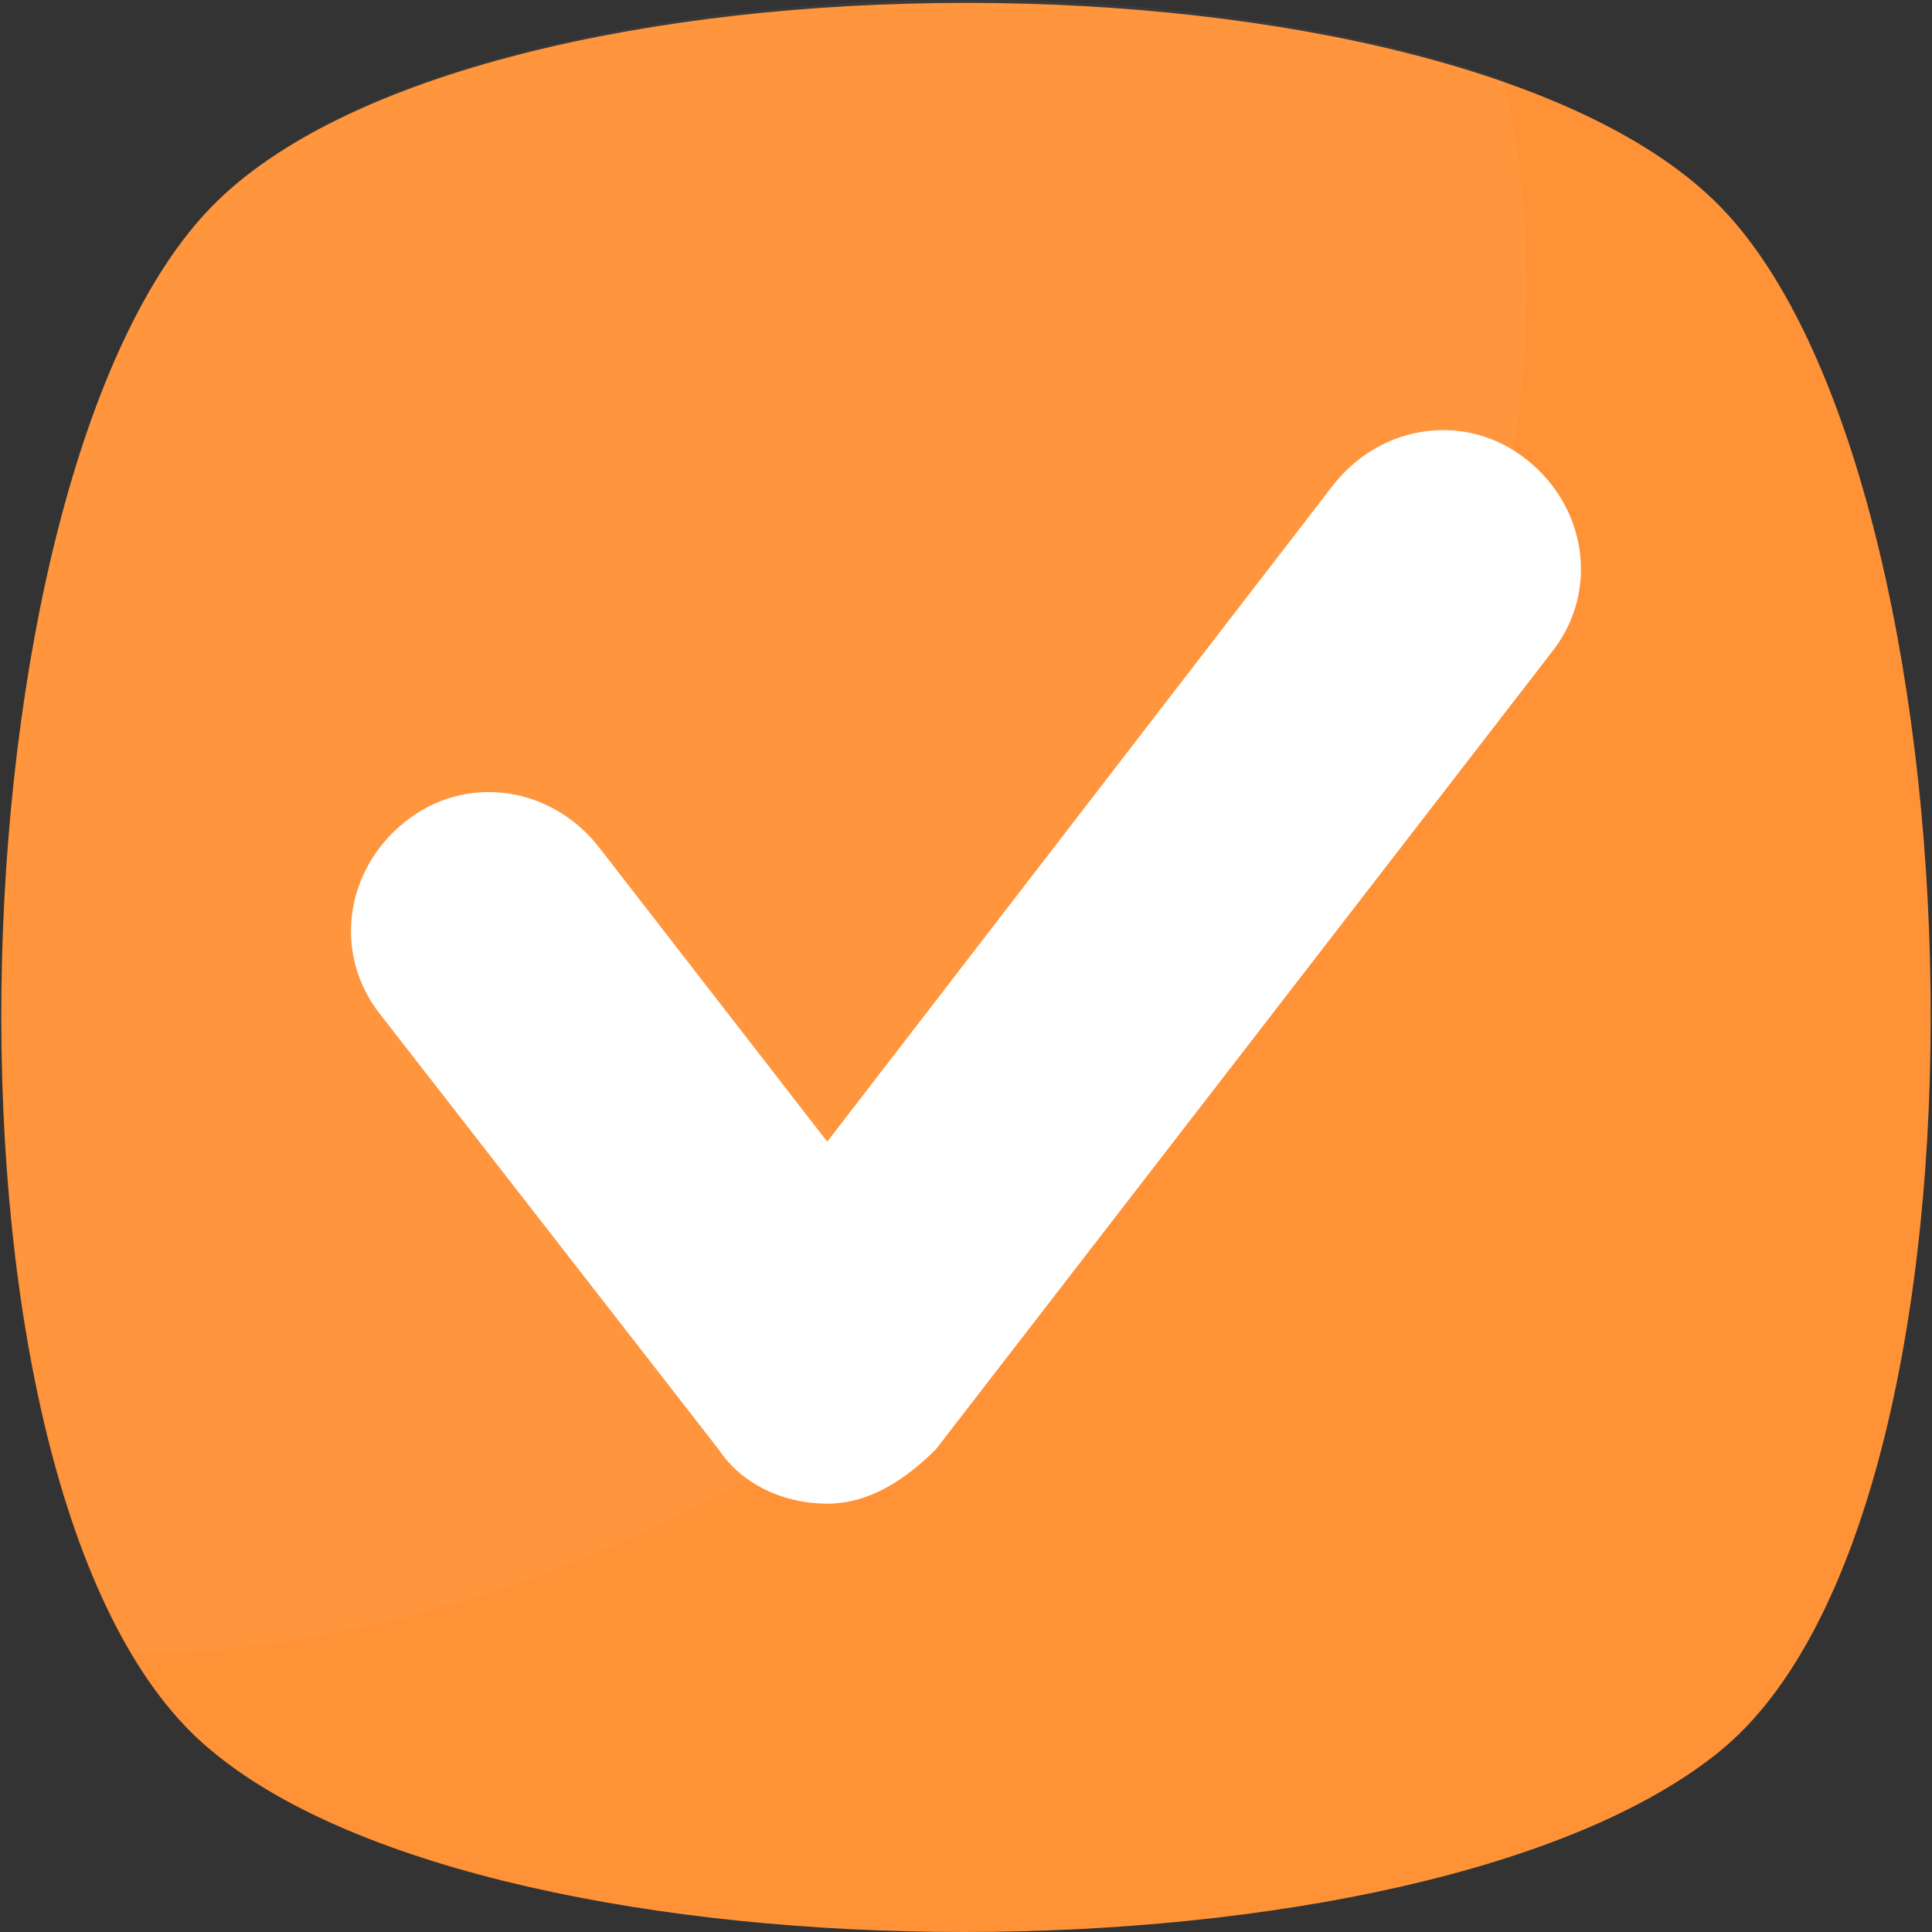 <?xml version="1.0" encoding="UTF-8"?> <svg xmlns="http://www.w3.org/2000/svg" width="17" height="17" viewBox="0 0 17 17" fill="none"><rect x="0" y="0" width="17" height="17" fill="#333333" stroke="none"/> <g clip-path="url(#clip0)"> <path d="M15.136 15.407C12.535 17.531 4.412 17.531 1.864 15.407C-0.737 13.284 -0.472 4.206 1.864 1.817C4.2 -0.572 12.8 -0.572 15.136 1.817C17.472 4.206 17.737 13.284 15.136 15.407Z" fill="#FF9236"></path> <g opacity="0.2"> <path opacity="0.2" d="M8.553 11.691C6.217 13.549 3.616 14.505 1.174 14.558C-0.631 11.479 -0.259 3.994 1.864 1.817C3.775 -0.147 9.774 -0.519 13.225 0.702C14.074 4.206 12.322 8.665 8.553 11.691Z" fill="white"></path> </g> <path d="M7.279 13.231C6.907 13.231 6.536 13.072 6.323 12.753L3.35 8.931C2.926 8.4 3.032 7.657 3.563 7.232C4.094 6.807 4.837 6.913 5.262 7.444L7.279 10.046L11.738 4.259C12.163 3.728 12.906 3.622 13.437 4.047C13.968 4.471 14.074 5.215 13.649 5.745L8.235 12.753C7.969 13.018 7.651 13.231 7.279 13.231Z" fill="white"></path> </g> <defs> <clipPath id="clip0"> <rect width="17" height="17" fill="white"></rect> </clipPath> </defs> </svg> 